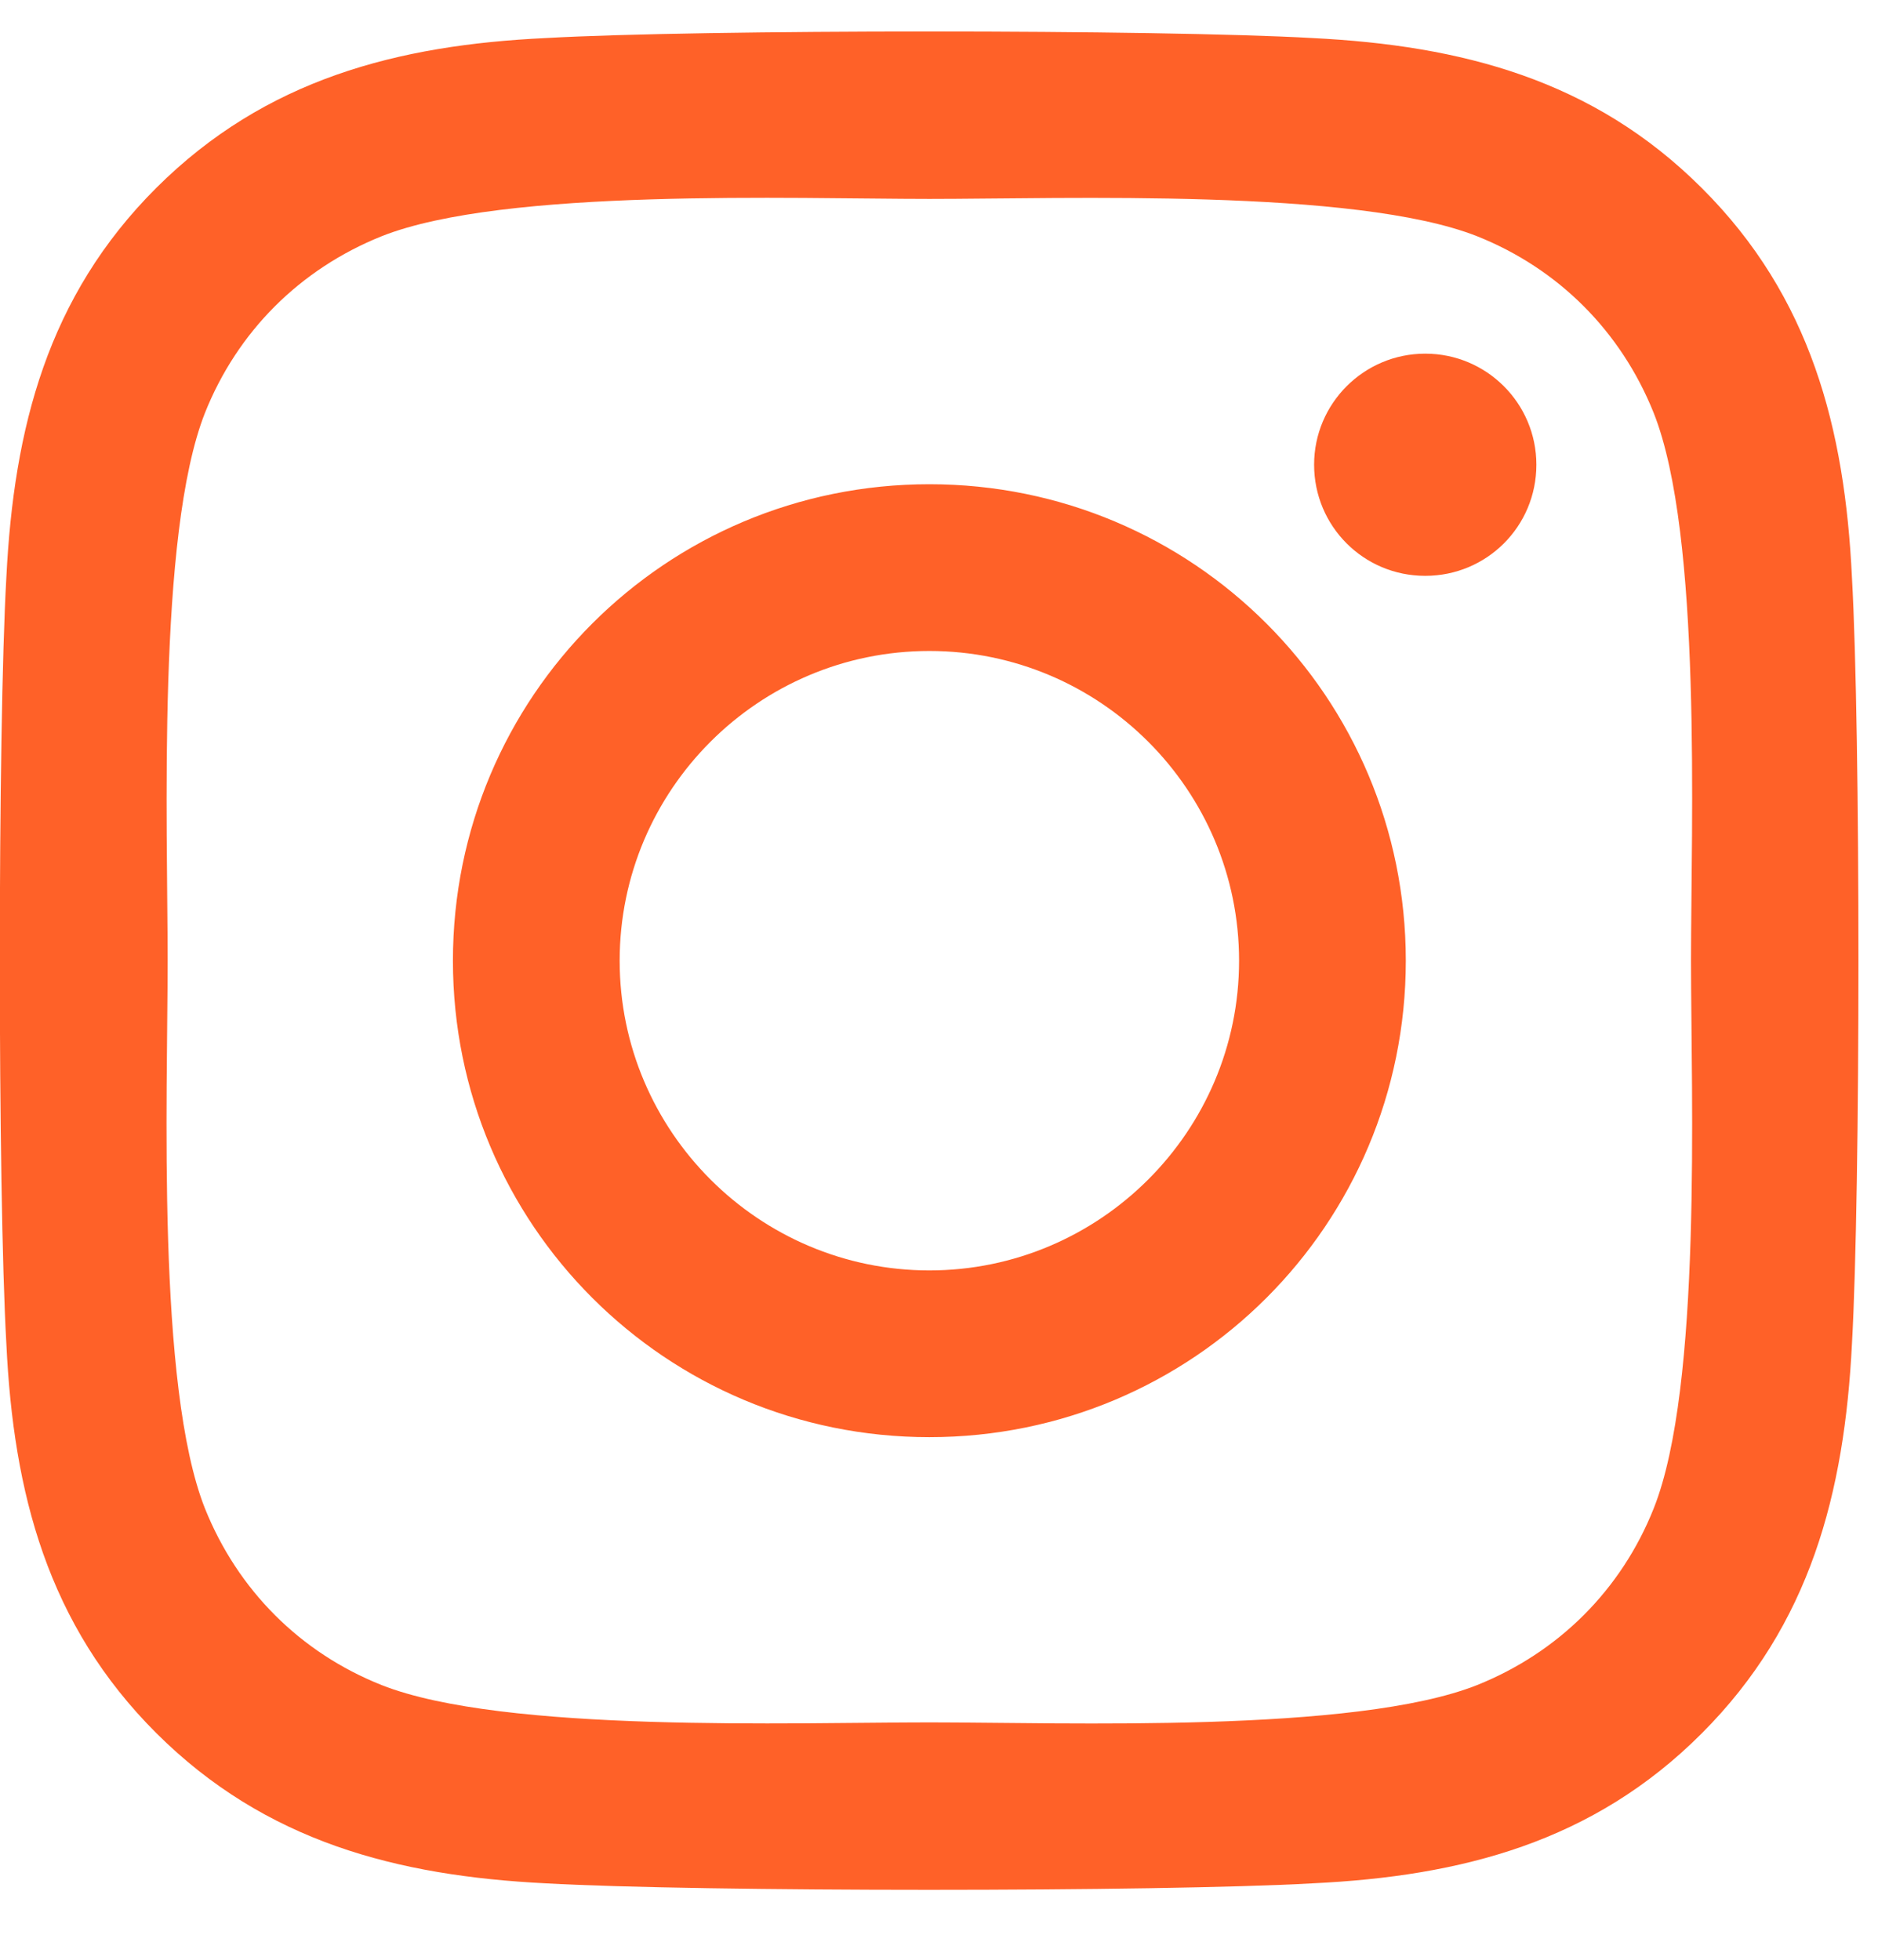<svg width="23" height="24" viewBox="0 0 23 24" fill="none" xmlns="http://www.w3.org/2000/svg">
<path d="M11.382 5.93C8.152 5.93 5.547 8.535 5.547 11.765C5.547 14.995 8.152 17.6 11.382 17.6C14.612 17.6 17.217 14.995 17.217 11.765C17.217 8.535 14.612 5.93 11.382 5.93ZM11.382 15.558C9.295 15.558 7.589 13.857 7.589 11.765C7.589 9.673 9.29 7.972 11.382 7.972C13.474 7.972 15.175 9.673 15.175 11.765C15.175 13.857 13.469 15.558 11.382 15.558ZM18.816 5.691C18.816 6.448 18.207 7.052 17.455 7.052C16.699 7.052 16.094 6.443 16.094 5.691C16.094 4.94 16.704 4.331 17.455 4.331C18.207 4.331 18.816 4.94 18.816 5.691ZM22.681 7.073C22.594 5.25 22.178 3.635 20.843 2.304C19.512 0.974 17.897 0.557 16.074 0.466C14.195 0.359 8.564 0.359 6.685 0.466C4.867 0.552 3.252 0.969 1.916 2.299C0.581 3.63 0.169 5.245 0.078 7.068C-0.029 8.947 -0.029 14.578 0.078 16.457C0.164 18.28 0.581 19.895 1.916 21.226C3.252 22.556 4.862 22.972 6.685 23.064C8.564 23.17 14.195 23.17 16.074 23.064C17.897 22.977 19.512 22.561 20.843 21.226C22.173 19.895 22.589 18.28 22.681 16.457C22.787 14.578 22.787 8.952 22.681 7.073ZM20.253 18.473C19.857 19.468 19.09 20.235 18.09 20.636C16.592 21.23 13.037 21.093 11.382 21.093C9.726 21.093 6.167 21.226 4.674 20.636C3.678 20.24 2.912 19.474 2.51 18.473C1.916 16.975 2.053 13.42 2.053 11.765C2.053 10.109 1.921 6.55 2.51 5.057C2.907 4.061 3.673 3.295 4.674 2.893C6.172 2.299 9.726 2.436 11.382 2.436C13.037 2.436 16.597 2.304 18.09 2.893C19.085 3.29 19.852 4.056 20.253 5.057C20.848 6.555 20.71 10.109 20.71 11.765C20.71 13.42 20.848 16.98 20.253 18.473Z" fill="#FF6128"/>
</svg>
